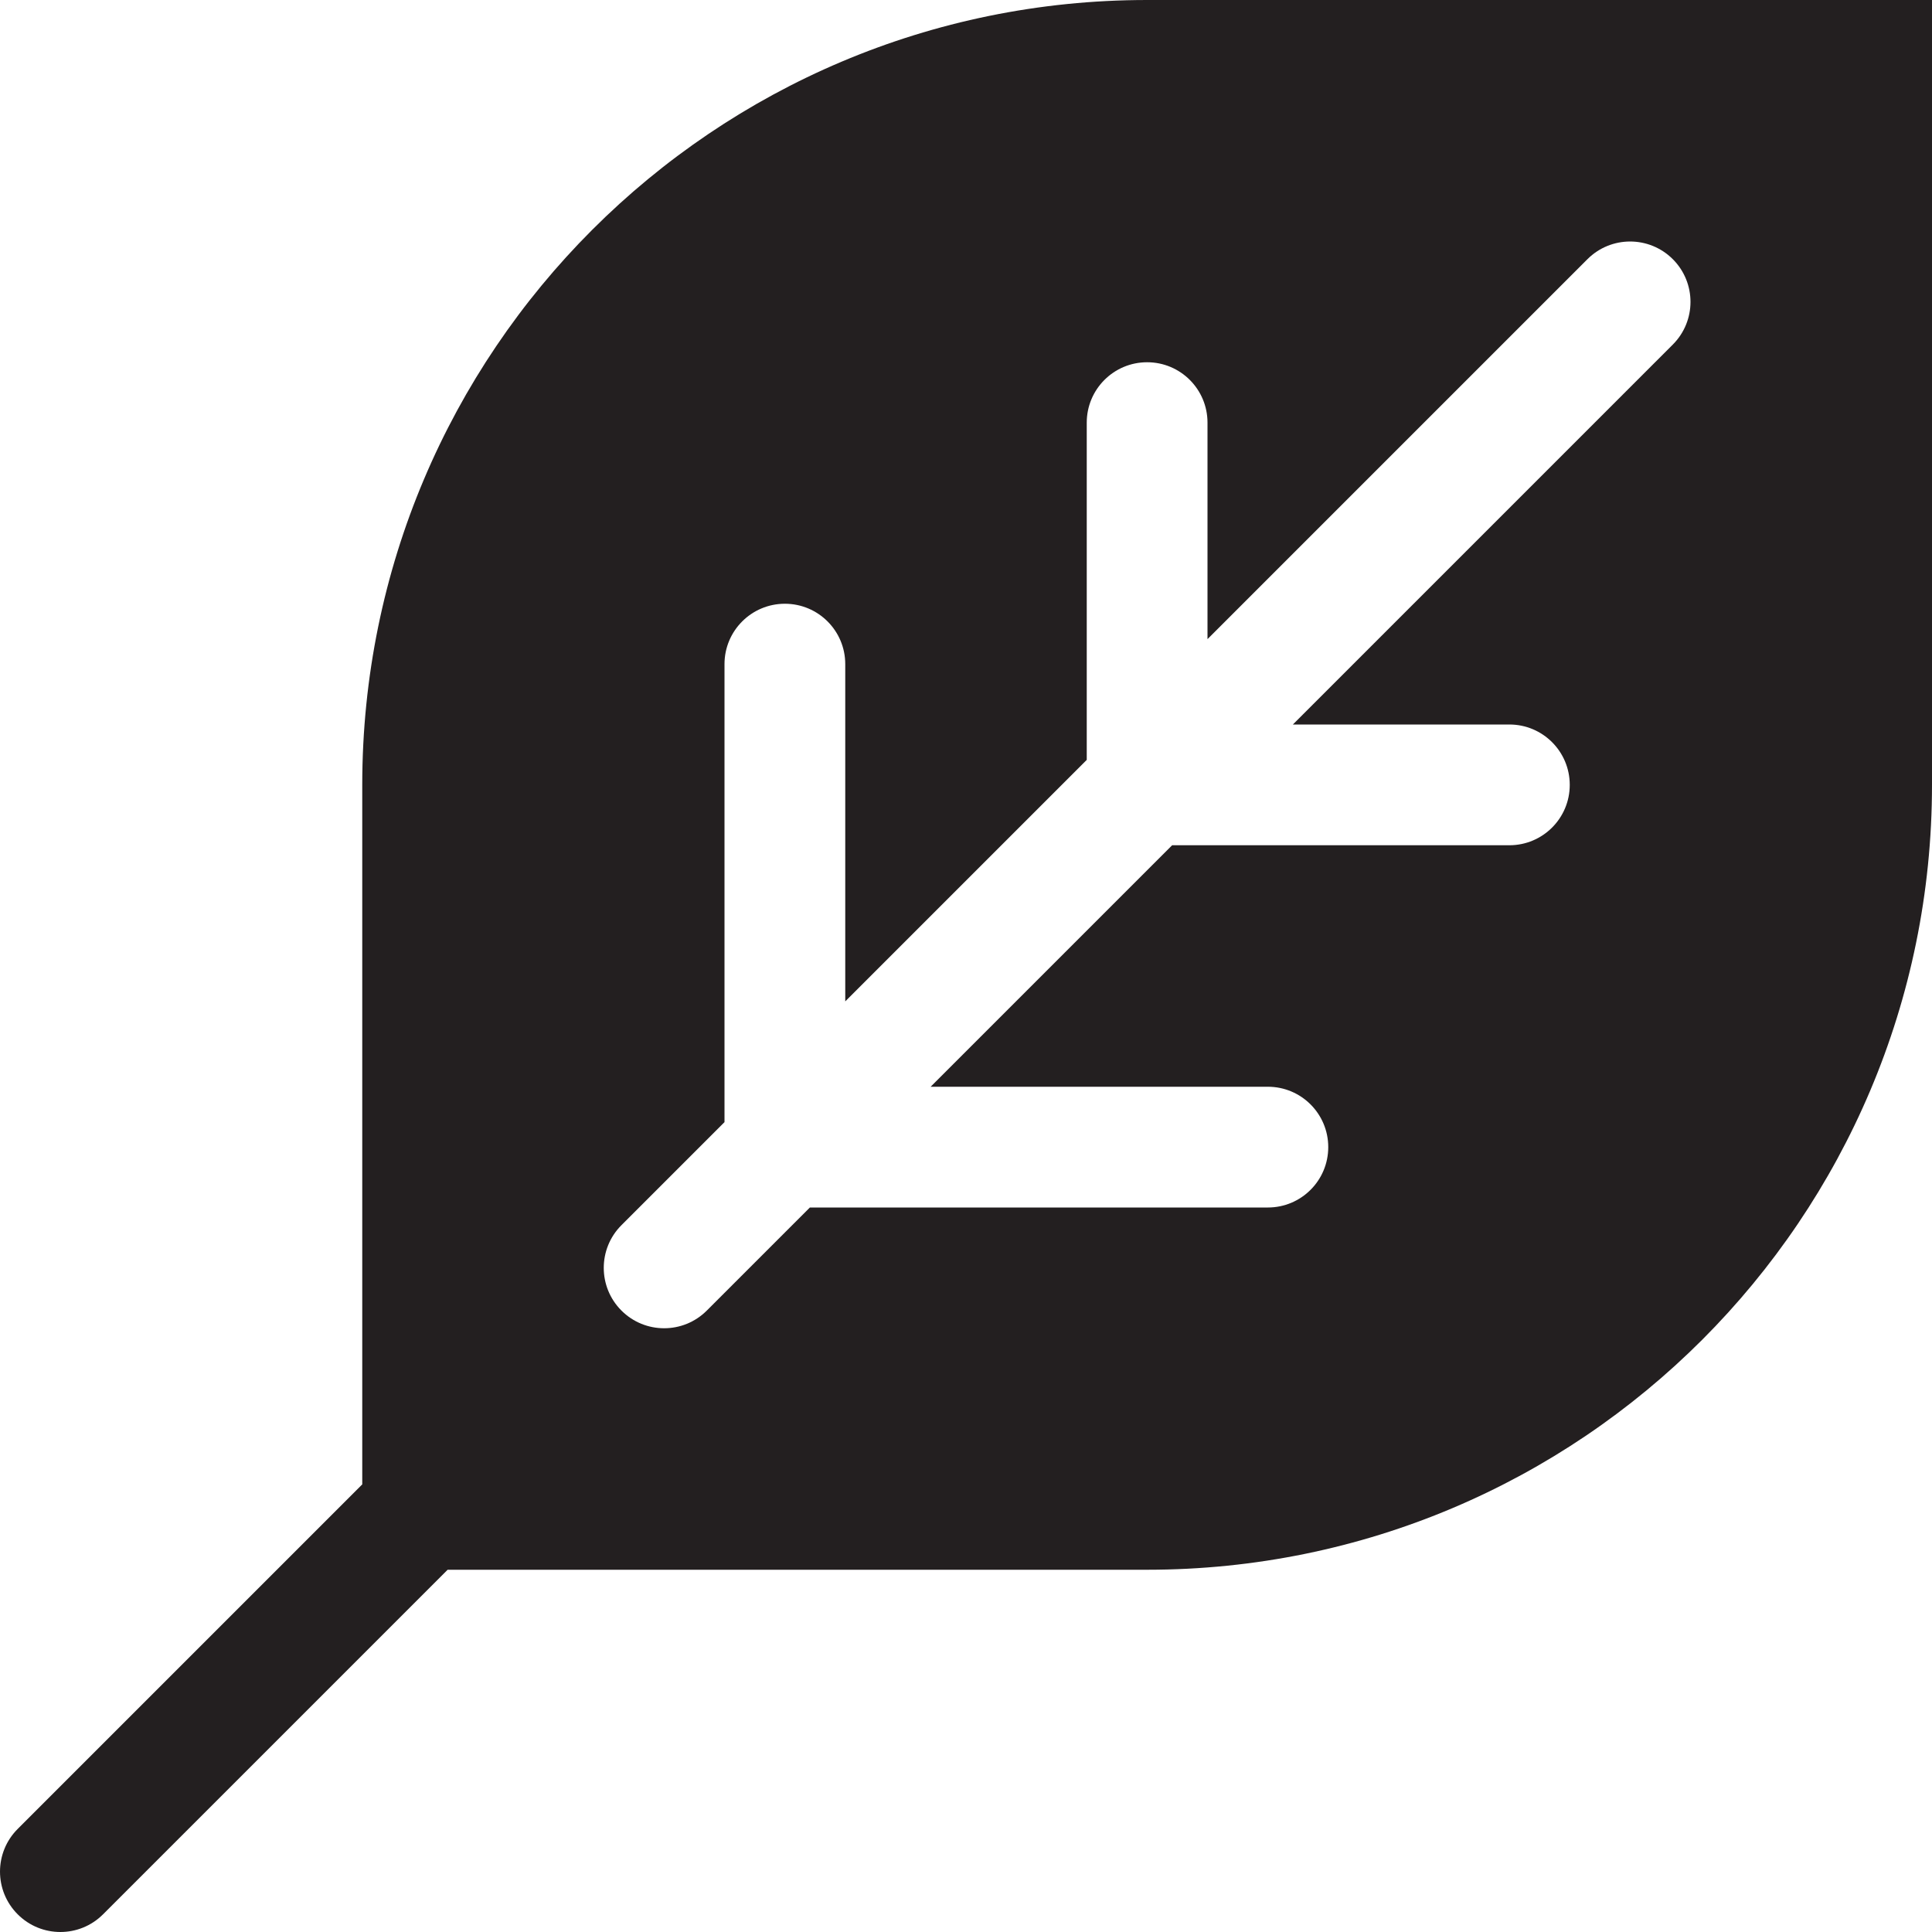 <?xml version="1.0" encoding="utf-8"?>
<!-- Generator: Adobe Illustrator 16.0.0, SVG Export Plug-In . SVG Version: 6.00 Build 0)  -->
<!DOCTYPE svg PUBLIC "-//W3C//DTD SVG 1.0//EN" "http://www.w3.org/TR/2001/REC-SVG-20010904/DTD/svg10.dtd">
<svg version="1.0" id="Layer_1" xmlns="http://www.w3.org/2000/svg" xmlns:xlink="http://www.w3.org/1999/xlink" x="0px" y="0px"
	 width="64px" height="64px" viewBox="0 0 64 64" enable-background="new 0 0 64 64" xml:space="preserve">
<path fill="#231F20" d="M38,0C23.641,0,12,11.641,12,26v23.172L0.586,60.586c-0.781,0.781-0.781,2.047,0,2.828
	C0.977,63.805,1.488,64,2,64s1.023-0.195,1.414-0.586L14.828,52H38c14.359,0,26-11.641,26-26V0H38z M55.414,11.414L42.828,24H50
	c1.105,0,2,0.895,2,2s-0.895,2-2,2H38.828l-8,8H42c1.105,0,2,0.895,2,2s-0.895,2-2,2H26.828l-3.414,3.414
	C23.023,43.805,22.512,44,22,44s-1.023-0.195-1.414-0.586c-0.781-0.781-0.781-2.047,0-2.828L24,37.172V22c0-1.105,0.895-2,2-2
	s2,0.895,2,2v11.172l8-8V14c0-1.105,0.895-2,2-2s2,0.895,2,2v7.172L52.586,8.586c0.781-0.781,2.047-0.781,2.828,0
	S56.195,10.633,55.414,11.414z"/>
</svg>
